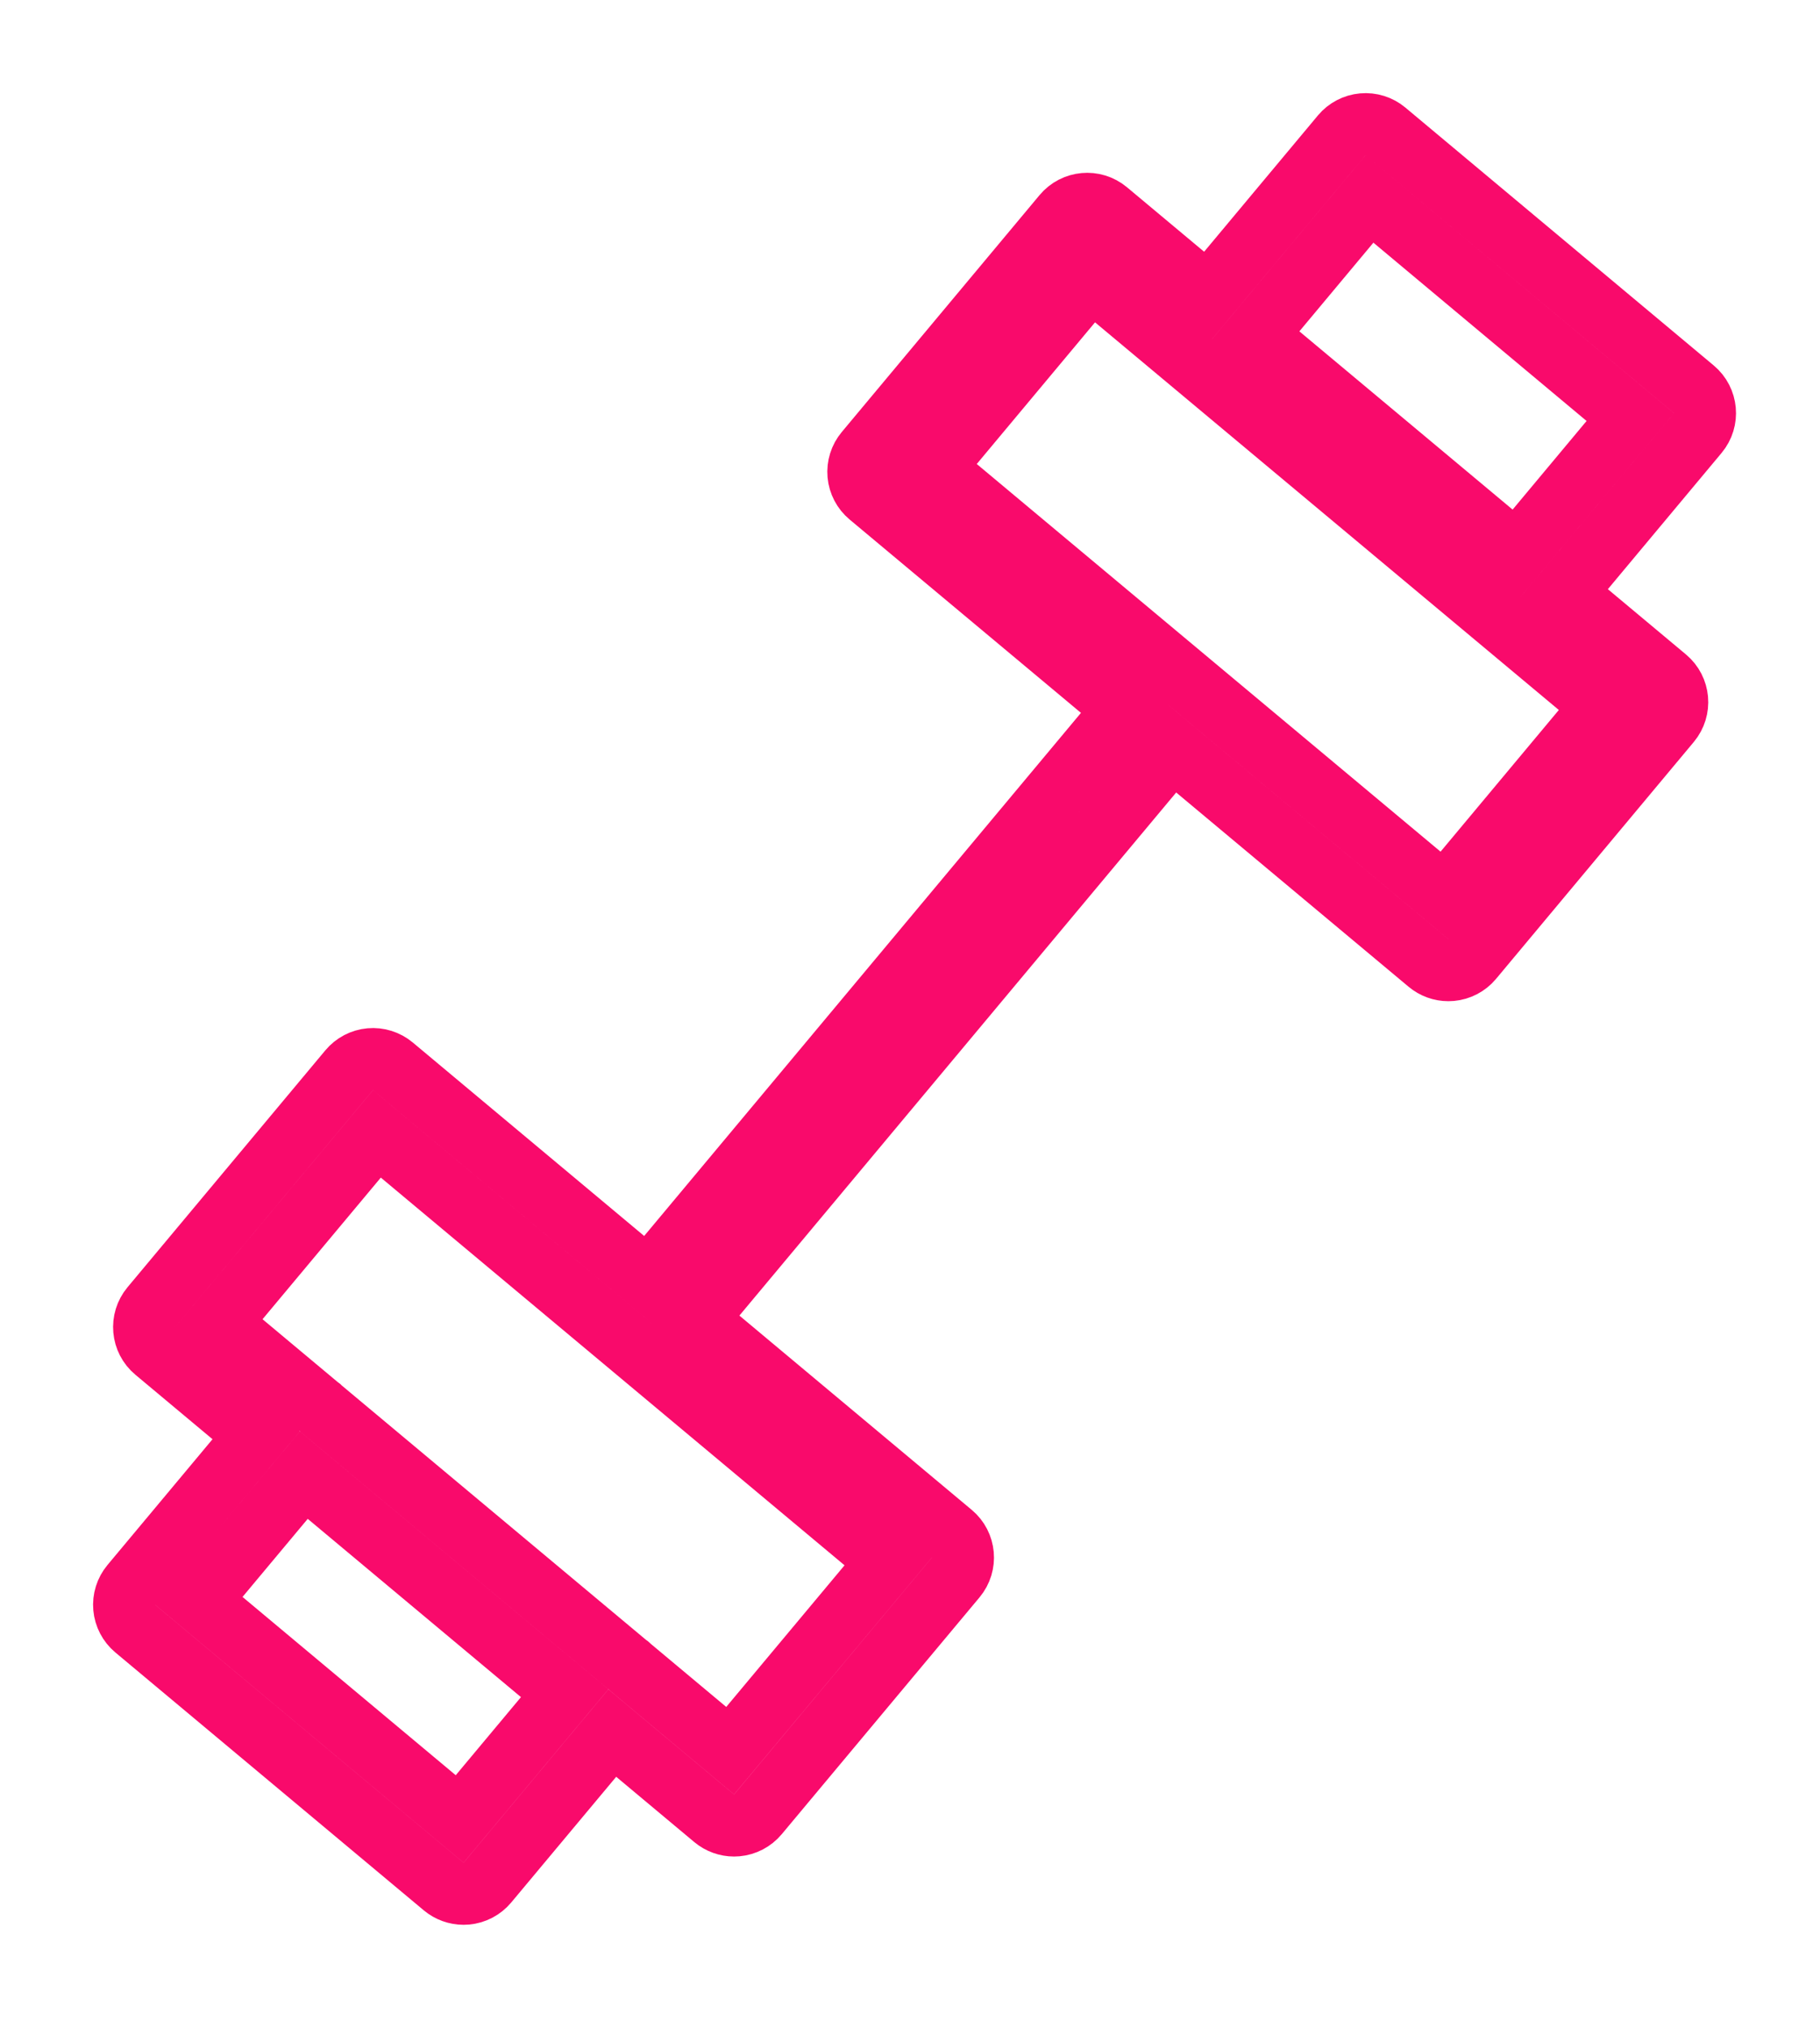 <?xml version="1.0" encoding="UTF-8"?> <svg xmlns="http://www.w3.org/2000/svg" width="88" height="98" viewBox="0 0 88 98" fill="none"> <g filter="url(#filter0_d)"> <path d="M81.901 14.812L66.99 2.349C66.685 2.093 66.287 1.971 65.894 2.006C65.498 2.042 65.131 2.233 64.876 2.538L58.411 10.277L53.529 6.199C52.89 5.667 51.947 5.754 51.416 6.389L41.851 17.839C41.596 18.144 41.473 18.538 41.508 18.935C41.544 19.331 41.735 19.697 42.041 19.952L54.379 30.258L31.336 57.837L18.996 47.526C18.69 47.272 18.296 47.147 17.9 47.183C17.504 47.218 17.138 47.411 16.883 47.715L7.317 59.164C6.786 59.8 6.87 60.746 7.506 61.277L12.388 65.356L6.349 72.584C6.094 72.89 5.971 73.283 6.006 73.68C6.042 74.076 6.233 74.442 6.538 74.698L21.453 87.161C21.724 87.387 22.065 87.51 22.415 87.51C22.459 87.51 22.504 87.508 22.549 87.504C22.945 87.469 23.311 87.276 23.566 86.972L29.605 79.745L34.532 83.862C34.803 84.088 35.144 84.211 35.494 84.211C35.538 84.211 35.583 84.209 35.628 84.205C36.024 84.17 36.39 83.977 36.645 83.673L46.212 72.224C46.743 71.588 46.658 70.642 46.023 70.111L33.638 59.761L56.681 32.182L69.07 42.531C69.341 42.757 69.681 42.88 70.032 42.88C70.077 42.88 70.121 42.878 70.166 42.874C70.562 42.838 70.929 42.647 71.184 42.341L80.748 30.89C81.279 30.254 81.194 29.308 80.559 28.777L75.63 24.66L82.091 16.924C82.621 16.289 82.536 15.344 81.901 14.812ZM22.225 83.895L9.613 73.356L14.69 67.281L27.302 77.819L22.225 83.895ZM35.304 80.595L30.449 76.538C30.426 76.516 30.408 76.491 30.383 76.471C30.359 76.451 30.331 76.437 30.306 76.419L15.526 64.069C15.506 64.05 15.49 64.028 15.469 64.01C15.448 63.992 15.423 63.981 15.401 63.964L10.581 59.937L18.224 50.791L42.948 71.449L35.304 80.595ZM69.843 39.267L45.115 18.611L52.757 9.463L77.485 30.118L69.843 39.267ZM73.327 22.737L60.714 12.201L66.217 5.613L78.826 16.153L73.327 22.737Z" fill="white"></path> <path d="M81.901 14.812L66.99 2.349C66.685 2.093 66.287 1.971 65.894 2.006C65.498 2.042 65.131 2.233 64.876 2.538L58.411 10.277L53.529 6.199C52.89 5.667 51.947 5.754 51.416 6.389L41.851 17.839C41.596 18.144 41.473 18.538 41.508 18.935C41.544 19.331 41.735 19.697 42.041 19.952L54.379 30.258L31.336 57.837L18.996 47.526C18.69 47.272 18.296 47.147 17.9 47.183C17.504 47.218 17.138 47.411 16.883 47.715L7.317 59.164C6.786 59.8 6.87 60.746 7.506 61.277L12.388 65.356L6.349 72.584C6.094 72.89 5.971 73.283 6.006 73.68C6.042 74.076 6.233 74.442 6.538 74.698L21.453 87.161C21.724 87.387 22.065 87.51 22.415 87.51C22.459 87.51 22.504 87.508 22.549 87.504C22.945 87.469 23.311 87.276 23.566 86.972L29.605 79.745L34.532 83.862C34.803 84.088 35.144 84.211 35.494 84.211C35.538 84.211 35.583 84.209 35.628 84.205C36.024 84.17 36.39 83.977 36.645 83.673L46.212 72.224C46.743 71.588 46.658 70.642 46.023 70.111L33.638 59.761L56.681 32.182L69.07 42.531C69.341 42.757 69.681 42.88 70.032 42.88C70.077 42.88 70.121 42.878 70.166 42.874C70.562 42.838 70.929 42.647 71.184 42.341L80.748 30.89C81.279 30.254 81.194 29.308 80.559 28.777L75.63 24.66L82.091 16.924C82.621 16.289 82.536 15.344 81.901 14.812ZM22.225 83.895L9.613 73.356L14.69 67.281L27.302 77.819L22.225 83.895ZM35.304 80.595L30.449 76.538C30.426 76.516 30.408 76.491 30.383 76.471C30.359 76.451 30.331 76.437 30.306 76.419L15.526 64.069C15.506 64.05 15.49 64.028 15.469 64.01C15.448 63.992 15.423 63.981 15.401 63.964L10.581 59.937L18.224 50.791L42.948 71.449L35.304 80.595ZM69.843 39.267L45.115 18.611L52.757 9.463L77.485 30.118L69.843 39.267ZM73.327 22.737L60.714 12.201L66.217 5.613L78.826 16.153L73.327 22.737Z" stroke="#F90A6B" stroke-width="3"></path> </g> <defs> <filter id="filter0_d" x="0.5" y="0.5" width="87.439" height="96.51" filterUnits="userSpaceOnUse" color-interpolation-filters="sRGB"> <feFlood flood-opacity="0" result="BackgroundImageFix"></feFlood> <feColorMatrix in="SourceAlpha" type="matrix" values="0 0 0 0 0 0 0 0 0 0 0 0 0 0 0 0 0 0 127 0"></feColorMatrix> <feOffset dy="4"></feOffset> <feGaussianBlur stdDeviation="2"></feGaussianBlur> <feColorMatrix type="matrix" values="0 0 0 0 0 0 0 0 0 0 0 0 0 0 0 0 0 0 0.25 0"></feColorMatrix> <feBlend mode="normal" in2="BackgroundImageFix" result="effect1_dropShadow"></feBlend> <feBlend mode="normal" in="SourceGraphic" in2="effect1_dropShadow" result="shape"></feBlend> </filter> </defs> </svg> 